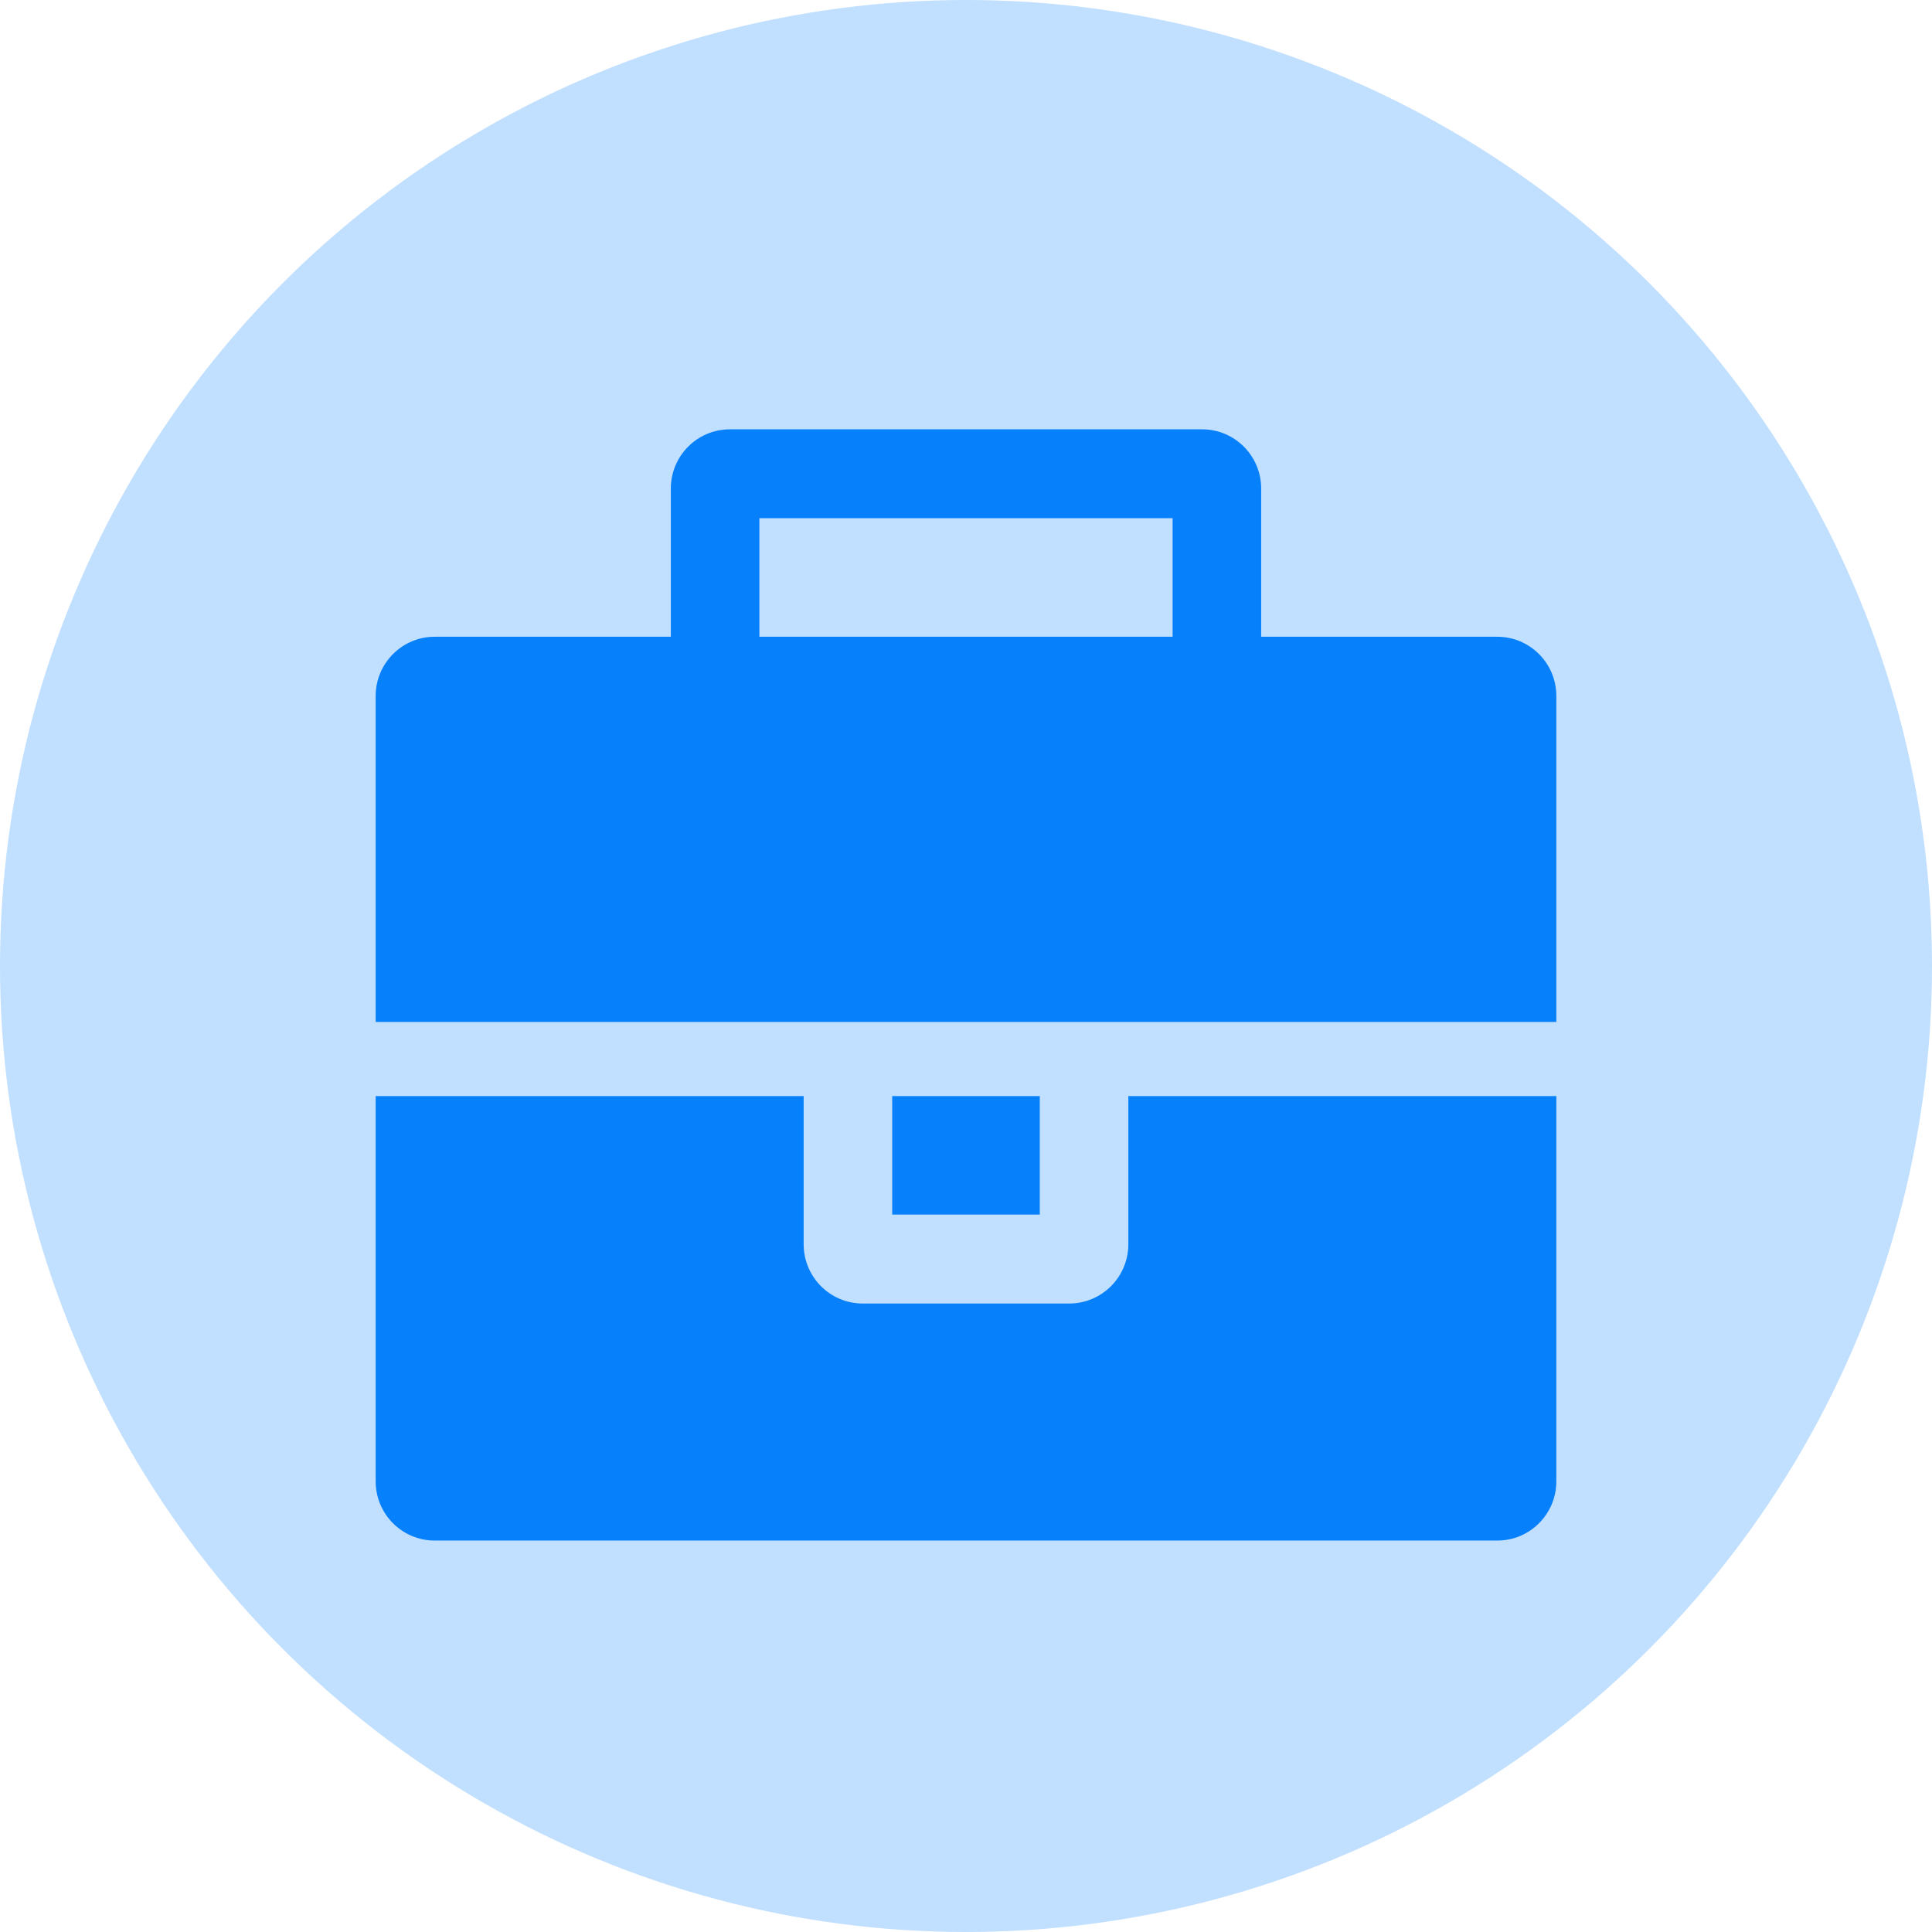 <svg width="36" height="36" viewBox="0 0 36 36" fill="none" xmlns="http://www.w3.org/2000/svg">
<circle cx="18" cy="18" r="18" fill="#C1DFFE"/>
<path fill-rule="evenodd" clip-rule="evenodd" d="M13.6 8C12.992 8 12.5 8.494 12.5 9.104V11.865H8.1C7.492 11.865 7 12.36 7 12.969V19.043H29V12.969C29 12.36 28.508 11.865 27.9 11.865H23.5V9.104C23.5 8.494 23.008 8 22.4 8H13.6ZM21.85 11.865H14.15V9.656H21.85V11.865Z" fill="#0680FB"/>
<path d="M7 27.602C7 28.212 7.492 28.706 8.1 28.706H27.9C28.508 28.706 29 28.212 29 27.602V20.424H21.025V23.184C21.025 23.794 20.532 24.289 19.925 24.289H16.075C15.467 24.289 14.975 23.794 14.975 23.184V20.424H7V27.602Z" fill="#0680FB"/>
<path d="M16.625 20.424H19.375V22.632H16.625V20.424Z" fill="#0680FB"/>
</svg>
